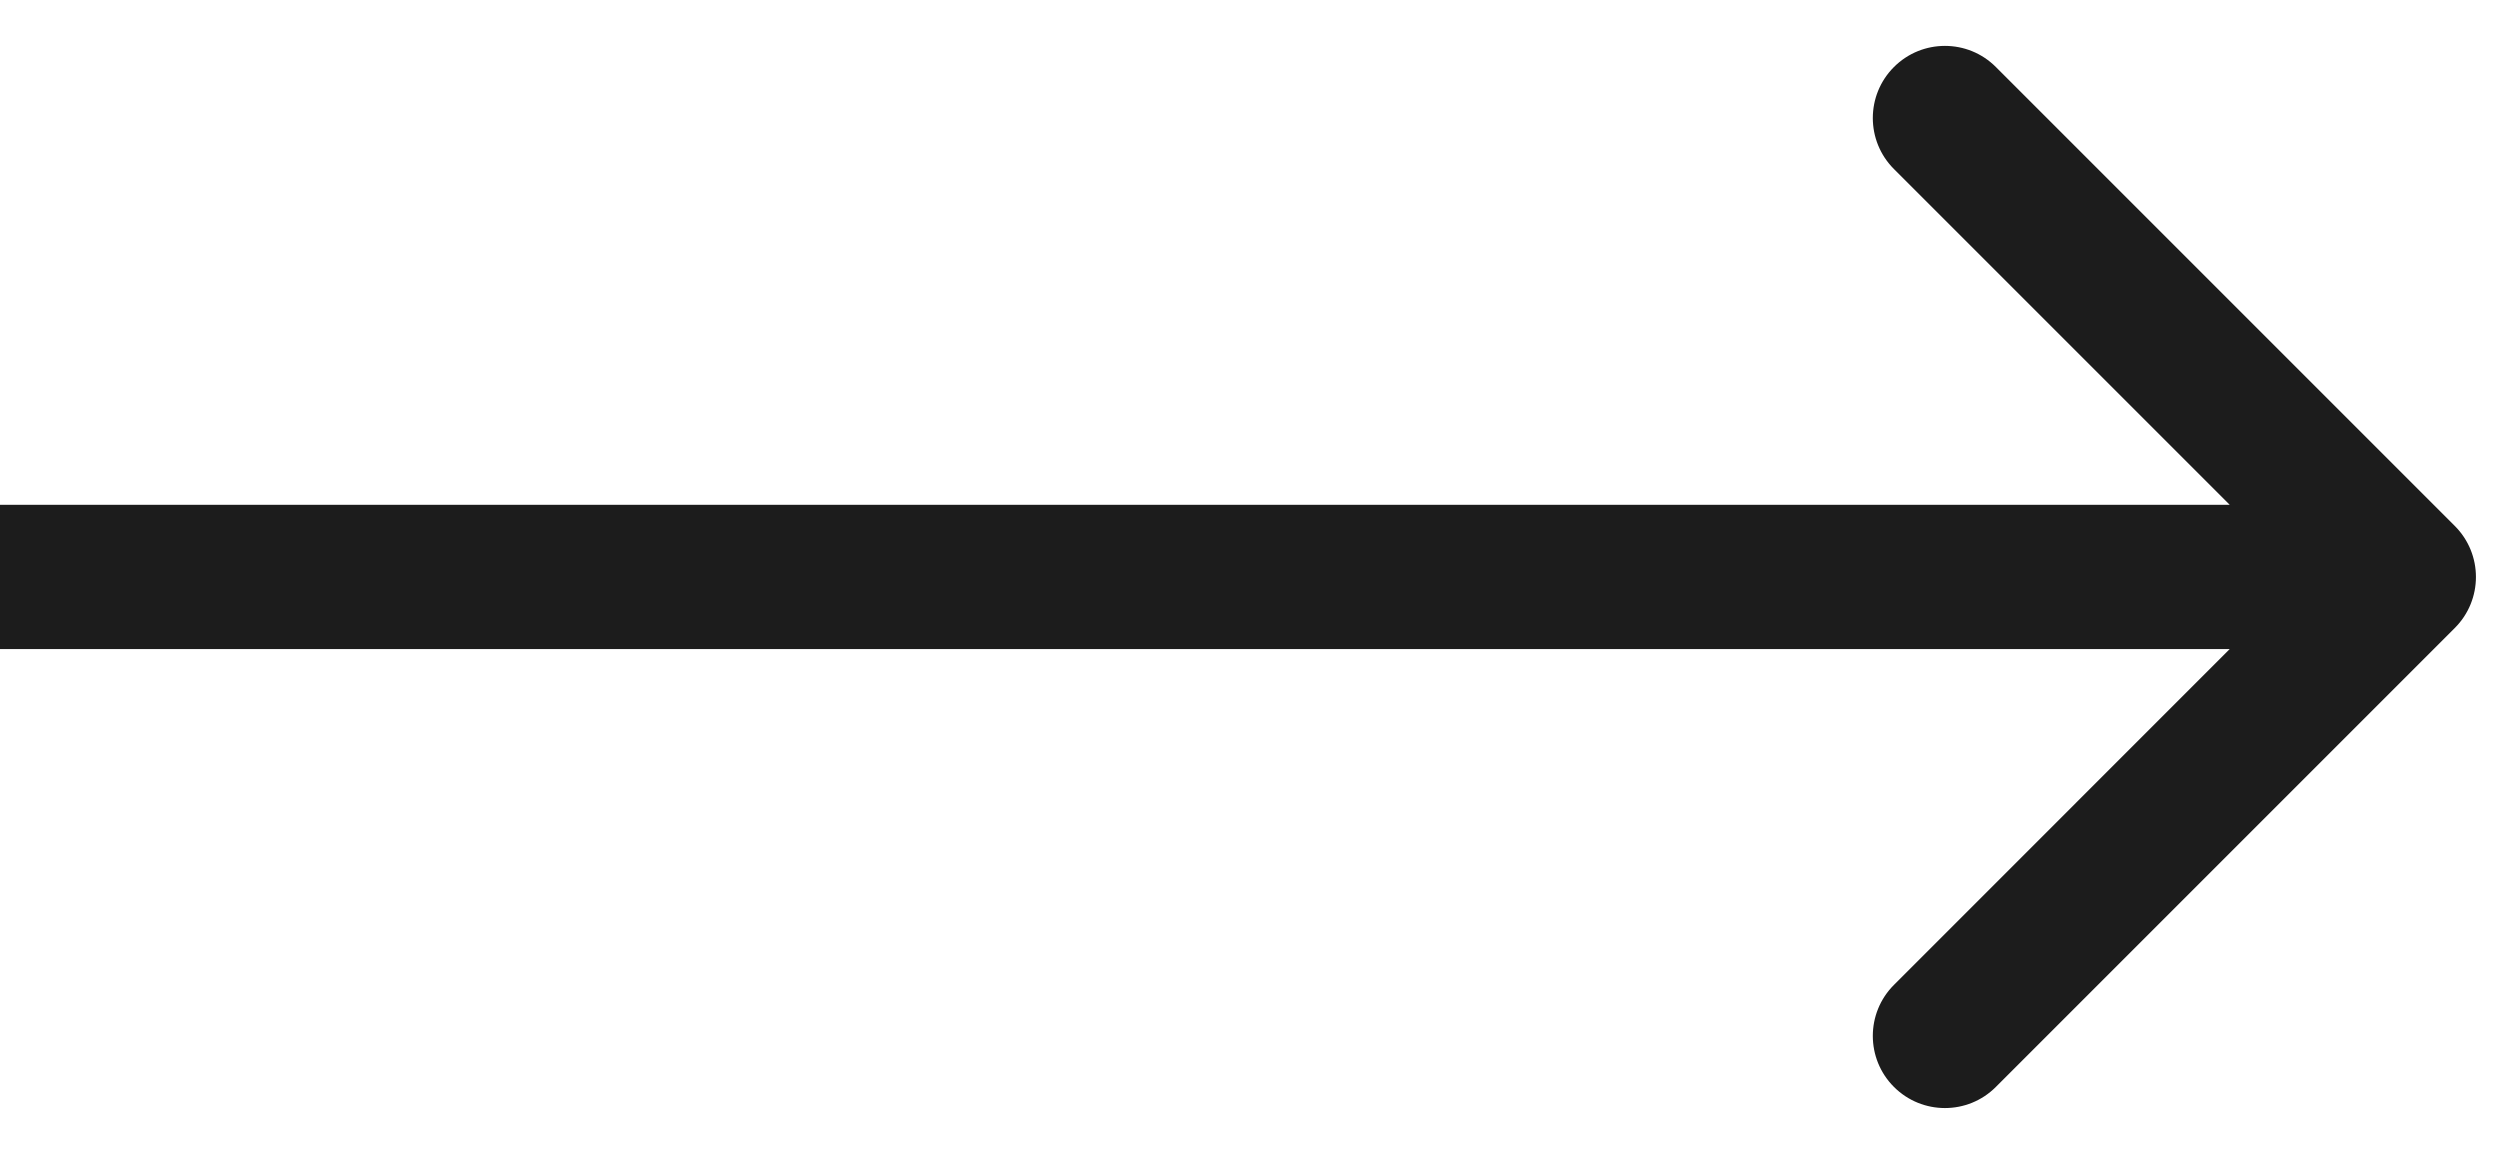 <svg width="26" height="12" viewBox="0 0 26 12" fill="none" xmlns="http://www.w3.org/2000/svg">
<path d="M25.53 6.531C25.823 6.238 25.823 5.763 25.53 5.47L20.757 0.697C20.465 0.404 19.99 0.404 19.697 0.697C19.404 0.99 19.404 1.465 19.697 1.758L23.939 6L19.697 10.243C19.404 10.536 19.404 11.011 19.697 11.304C19.99 11.597 20.465 11.597 20.757 11.304L25.53 6.531ZM0 6V6.75H25V6V5.25H0V6Z" fill="#1C1C1C"/>
</svg>
